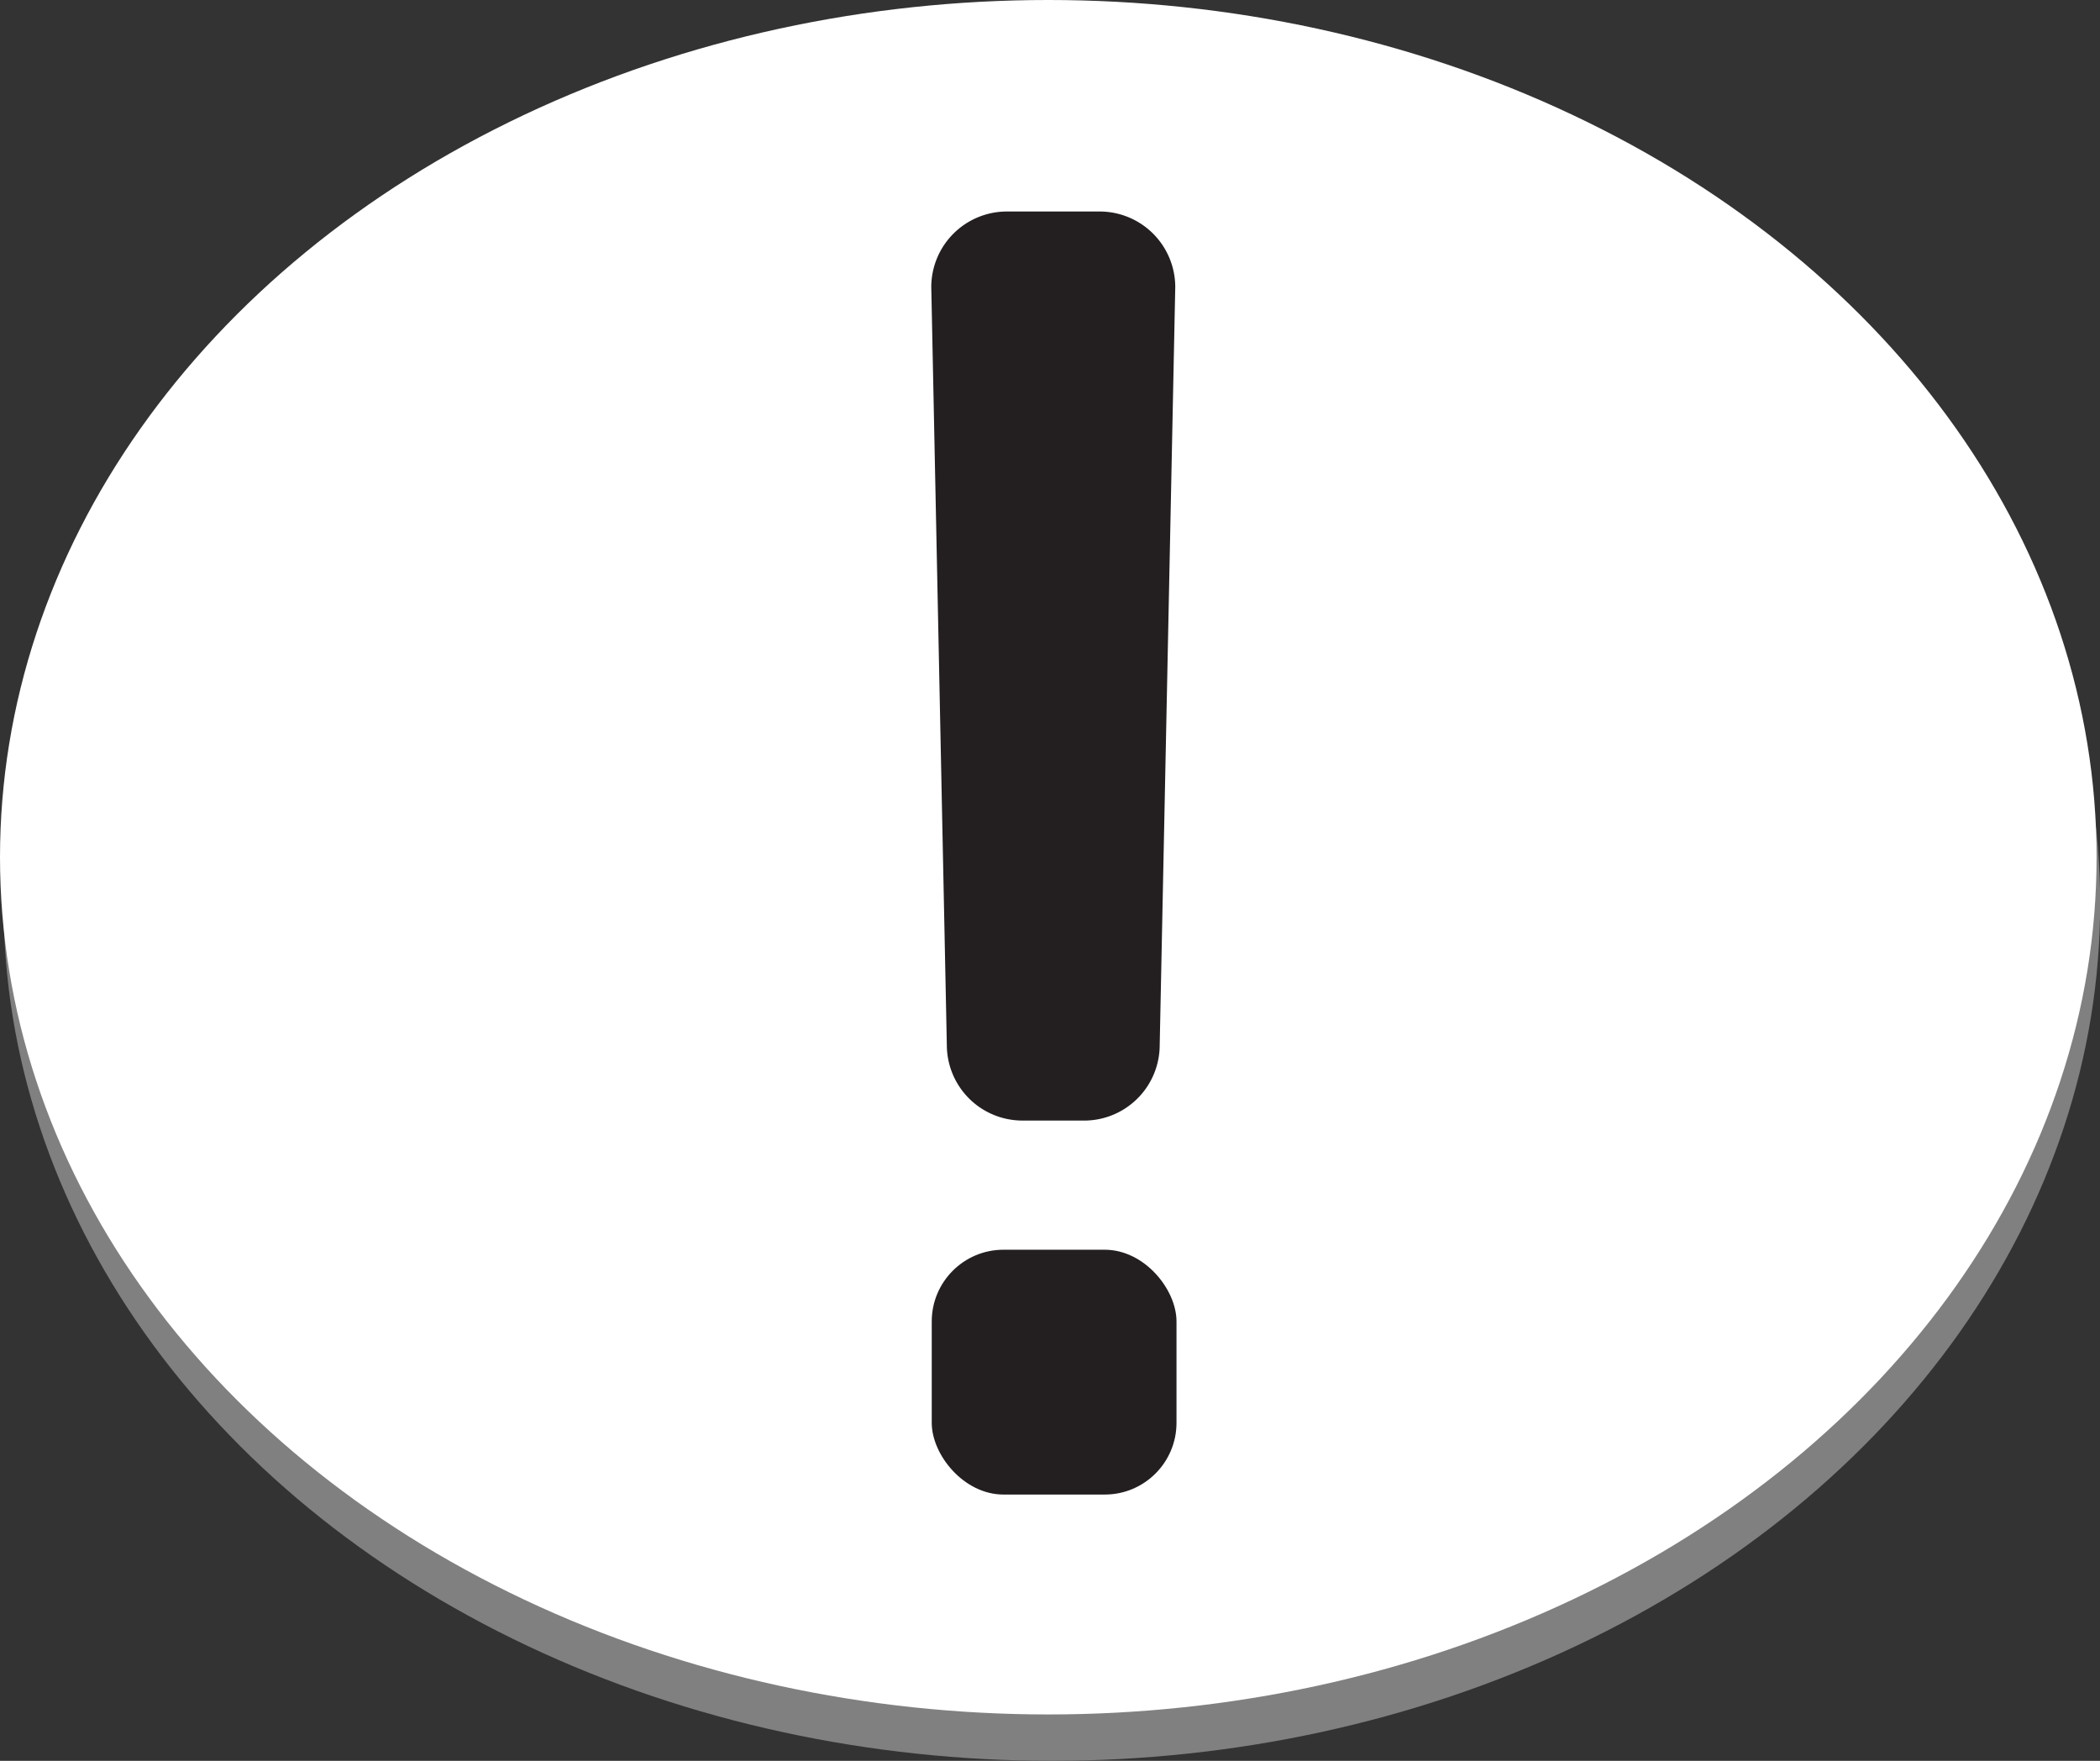 <svg id="OBJECTS" xmlns="http://www.w3.org/2000/svg" viewBox="0 0 134.96 113.14"><rect x="0" y="0" width="134.96" height="113.14" fill="#333333" stroke="none"/><defs><style>.cls-1{fill:gray;}.cls-2{fill:#fff;}.cls-3{fill:#231f20;}</style></defs><title>133420-OS5X58-287</title><ellipse class="cls-1" cx="67.6" cy="58.06" rx="67.37" ry="55.08"/><ellipse class="cls-2" cx="67.37" cy="55.08" rx="67.37" ry="55.08"/><path class="cls-3" d="M69.79,72h-4.1a4.86,4.86,0,0,1-4.84-4.84l-1-48.73a4.86,4.86,0,0,1,4.84-4.84h6a4.86,4.86,0,0,1,4.84,4.84l-1,48.73A4.86,4.86,0,0,1,69.79,72Z"/><rect class="cls-3" x="59.88" y="80.3" width="15.73" height="15.73" rx="4.61" ry="4.61"/></svg>